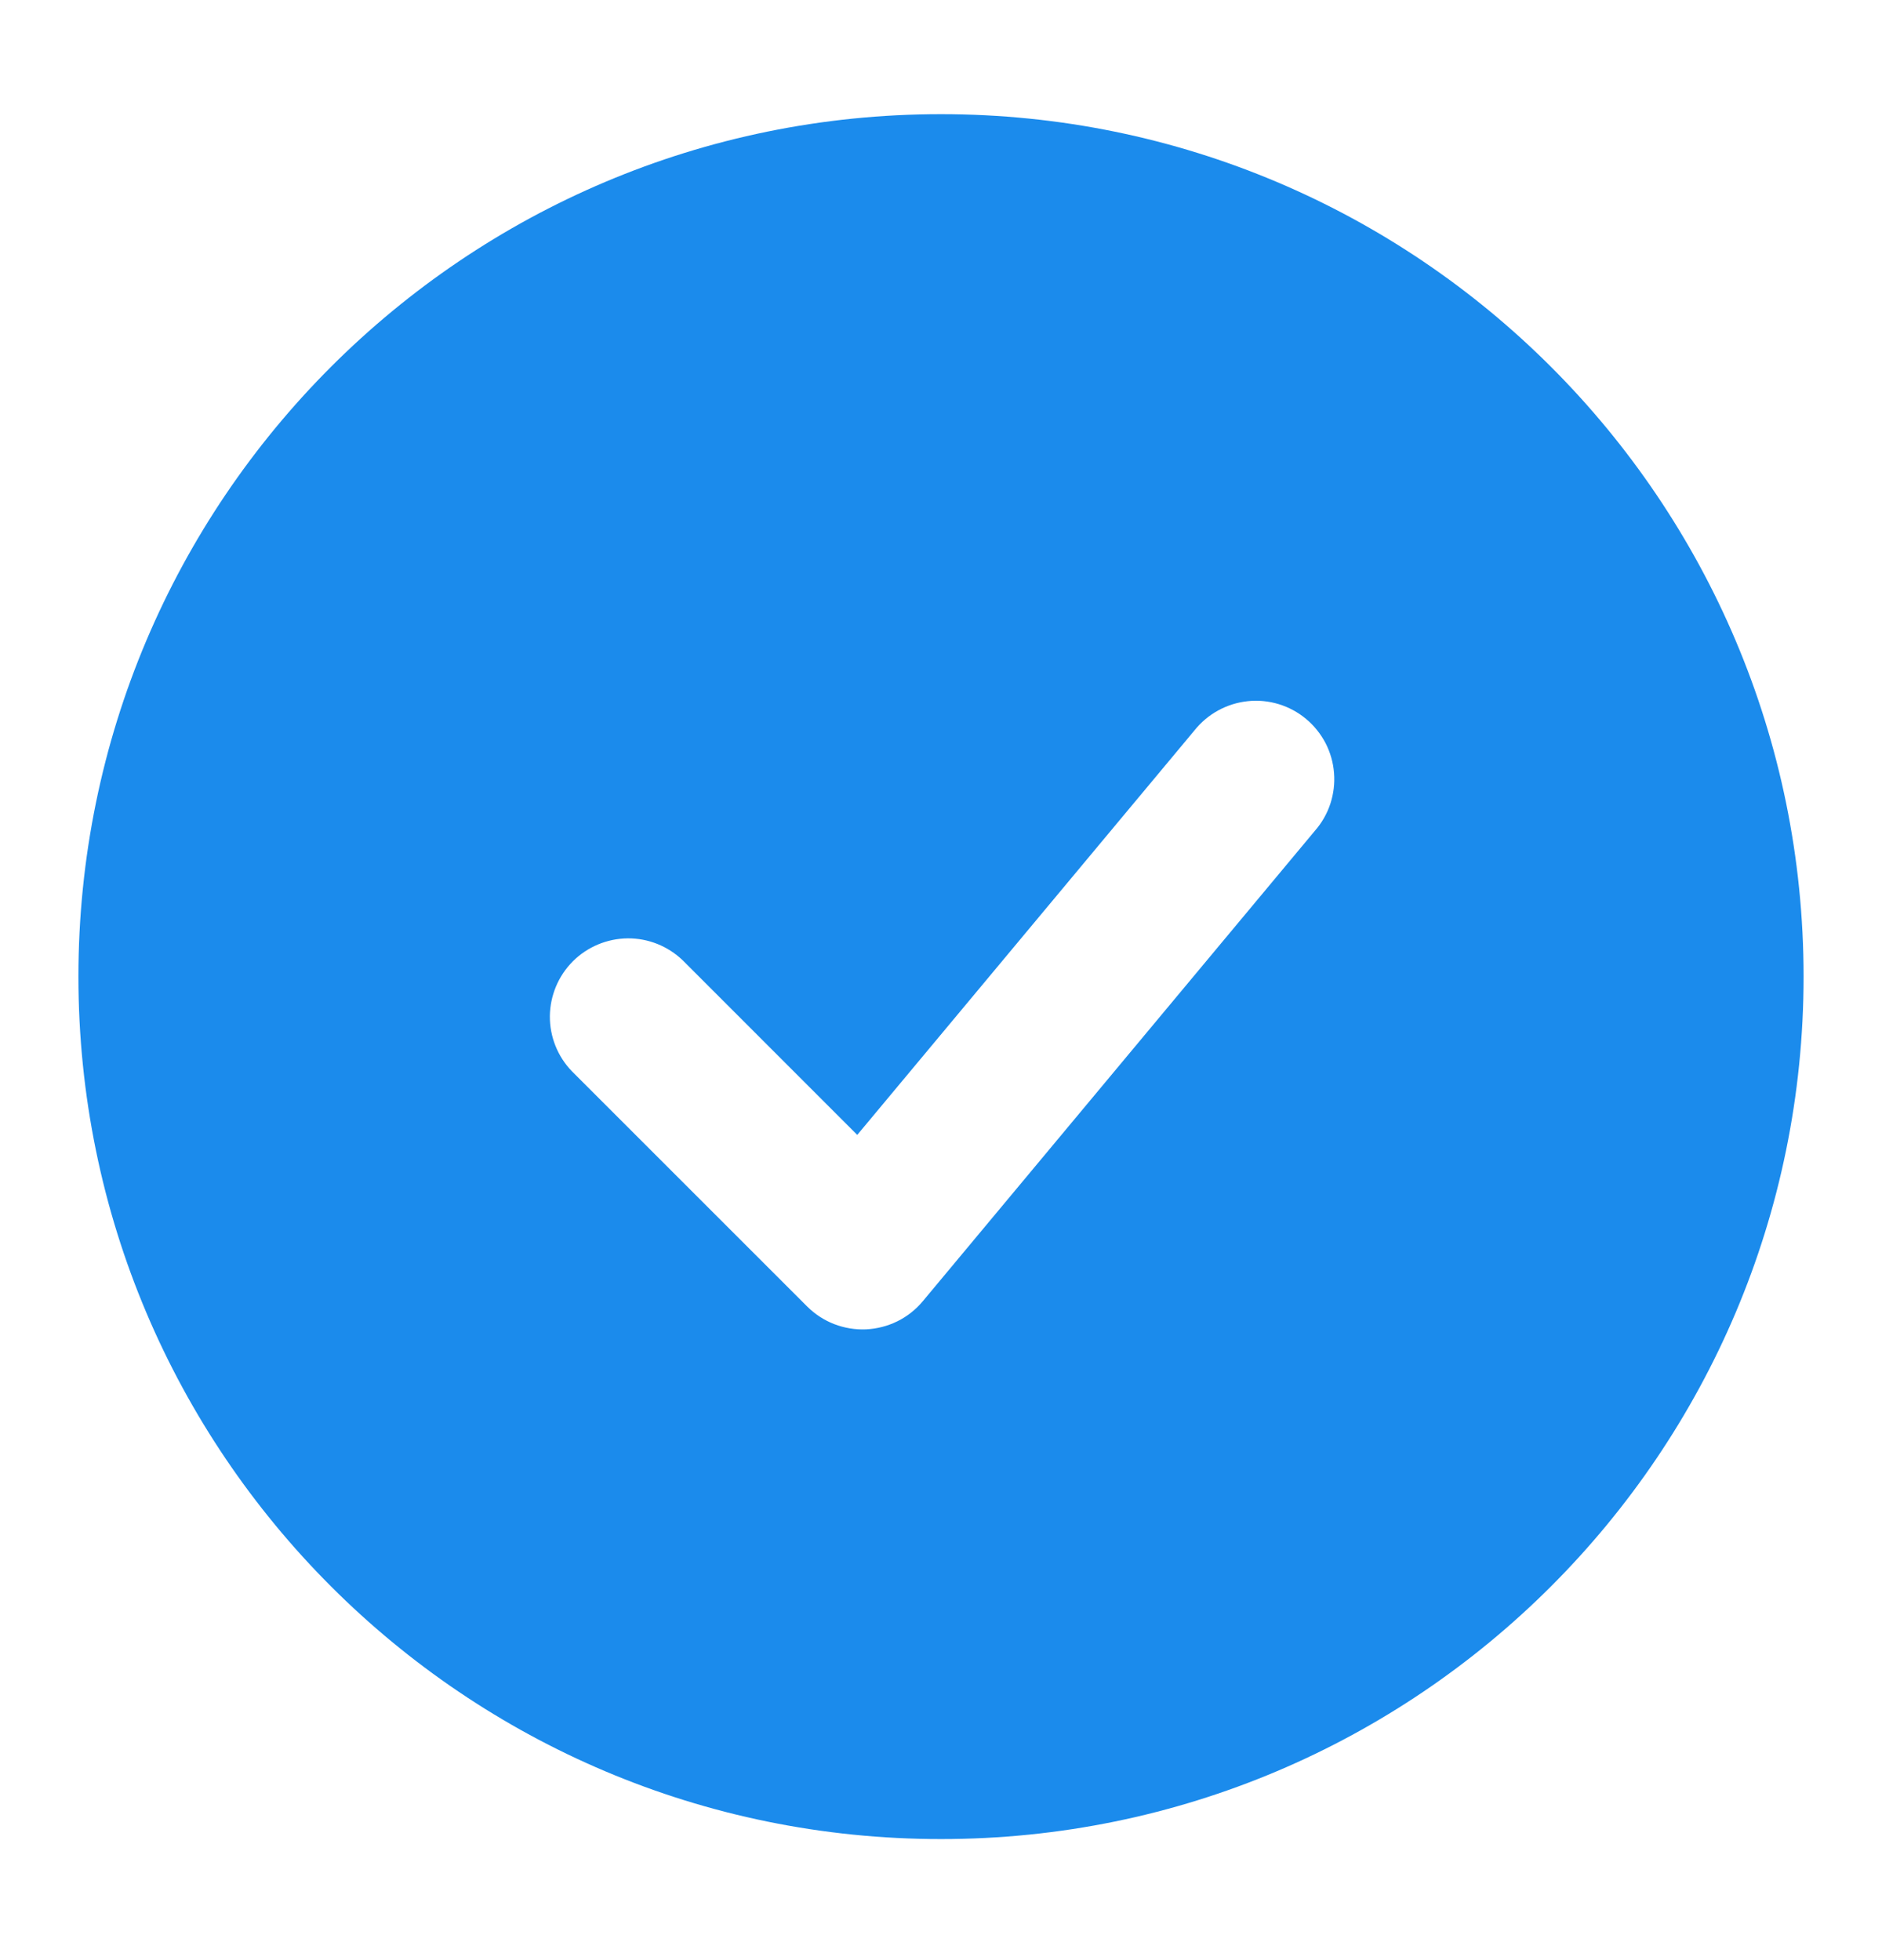 <svg width="24" height="25" viewBox="0 0 24 25" fill="none" xmlns="http://www.w3.org/2000/svg">
<path fill-rule="evenodd" clip-rule="evenodd" d="M12 1.456C5.925 1.456 1 6.381 1 12.456C1 18.531 5.925 23.456 12 23.456C18.075 23.456 23 18.531 23 12.456C23 6.381 18.075 1.456 12 1.456ZM16.768 10.596C16.856 10.496 16.923 10.379 16.965 10.252C17.006 10.126 17.023 9.992 17.012 9.859C17.002 9.726 16.965 9.597 16.904 9.478C16.842 9.36 16.758 9.255 16.655 9.169C16.553 9.084 16.435 9.02 16.307 8.981C16.18 8.942 16.046 8.929 15.913 8.943C15.78 8.957 15.652 8.997 15.535 9.061C15.418 9.125 15.315 9.212 15.232 9.316L10.932 14.475L8.707 12.249C8.518 12.067 8.266 11.966 8.004 11.968C7.741 11.971 7.491 12.076 7.305 12.261C7.12 12.447 7.015 12.697 7.012 12.96C7.01 13.222 7.111 13.475 7.293 13.663L10.293 16.663C10.391 16.761 10.509 16.838 10.638 16.888C10.768 16.938 10.906 16.961 11.045 16.955C11.184 16.948 11.32 16.913 11.444 16.852C11.569 16.79 11.679 16.703 11.768 16.596L16.768 10.596Z" fill="#1B8BEC"/>
</svg>
